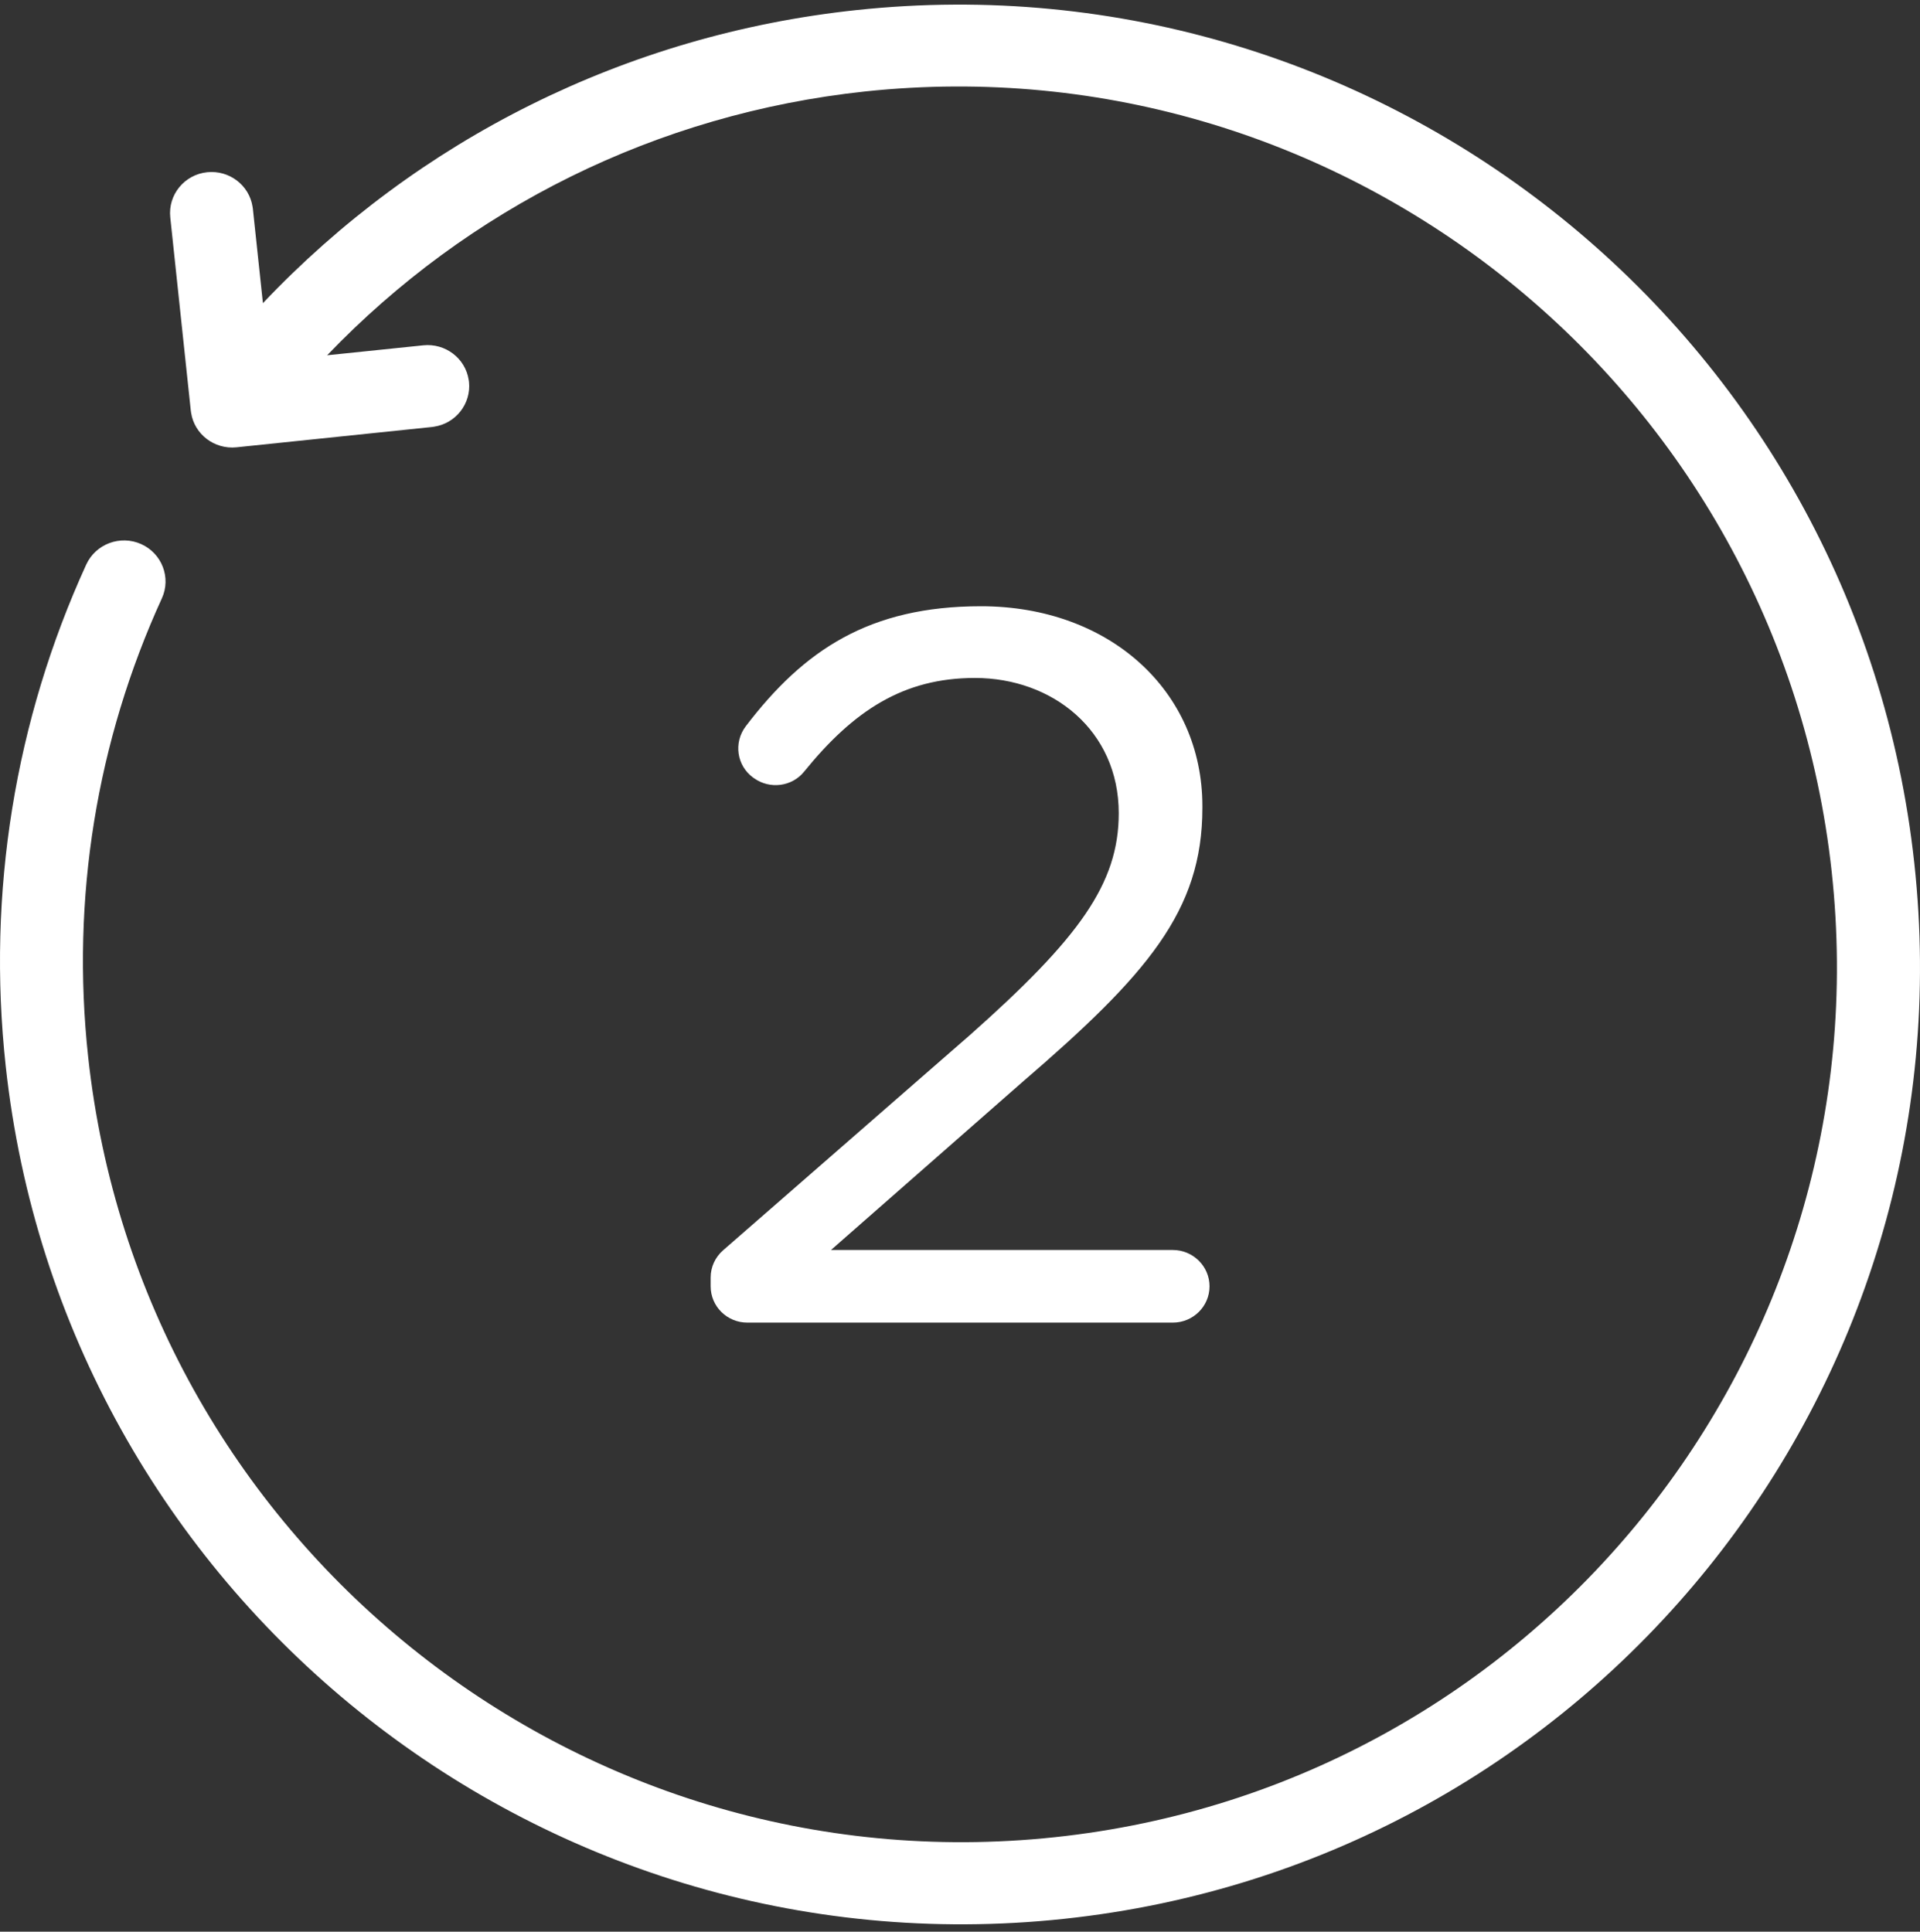 <?xml version="1.0" encoding="UTF-8"?> <svg xmlns="http://www.w3.org/2000/svg" width="160" height="161" viewBox="0 0 160 161" fill="none"><rect x="0" y="0" width="160" height="161" fill="#333333" stroke="none"/><path fill-rule="evenodd" clip-rule="evenodd" d="M159.523 71.915C164.305 115.836 132.589 155.251 88.654 159.929C44.729 164.606 5.257 132.769 0.475 88.847C-1.099 74.361 1.262 60.02 7.185 47.056C7.972 45.337 10.021 44.567 11.759 45.345C13.497 46.123 14.275 48.15 13.489 49.869C8.067 61.73 5.905 74.84 7.349 88.112C11.725 128.296 47.799 157.397 87.911 153.122C128.023 148.854 157.016 112.826 152.64 72.642C148.265 32.458 112.191 3.357 72.079 7.624C54.725 9.48 39.005 17.356 27.263 29.61L35.278 28.781C37.12 28.593 38.78 29.867 39.057 31.654L39.083 31.825C39.273 33.647 37.985 35.288 36.178 35.562L36.005 35.588L19.706 37.281C17.864 37.469 16.203 36.195 15.927 34.408L15.901 34.237L14.189 18.117C13.99 16.235 15.365 14.551 17.267 14.354C19.109 14.166 20.769 15.44 21.046 17.227L21.072 17.398L21.91 25.266C34.803 11.652 52.165 2.886 71.352 0.842C115.269 -3.844 154.741 27.994 159.523 71.915ZM81.746 50.528C92.459 50.528 100.198 57.591 100.198 67.177V67.349C100.198 75.926 95.606 81.228 85.153 90.224L69.251 104.181H97.734C99.42 104.181 100.794 105.54 100.794 107.208C100.794 108.884 99.42 110.235 97.734 110.235H62.282C60.587 110.235 59.221 108.884 59.221 107.208V106.472C59.221 105.6 59.602 104.779 60.259 104.206L80.82 86.273C89.917 78.201 93.229 73.66 93.229 67.776C93.229 60.883 87.703 56.505 81.244 56.505C75.278 56.505 71.136 59.224 67.003 64.321C65.991 65.57 64.15 65.801 62.835 64.86L62.783 64.826C61.383 63.825 61.115 61.884 62.152 60.524C66.994 54.17 72.459 50.528 81.746 50.528Z" fill="white"></path></svg> 